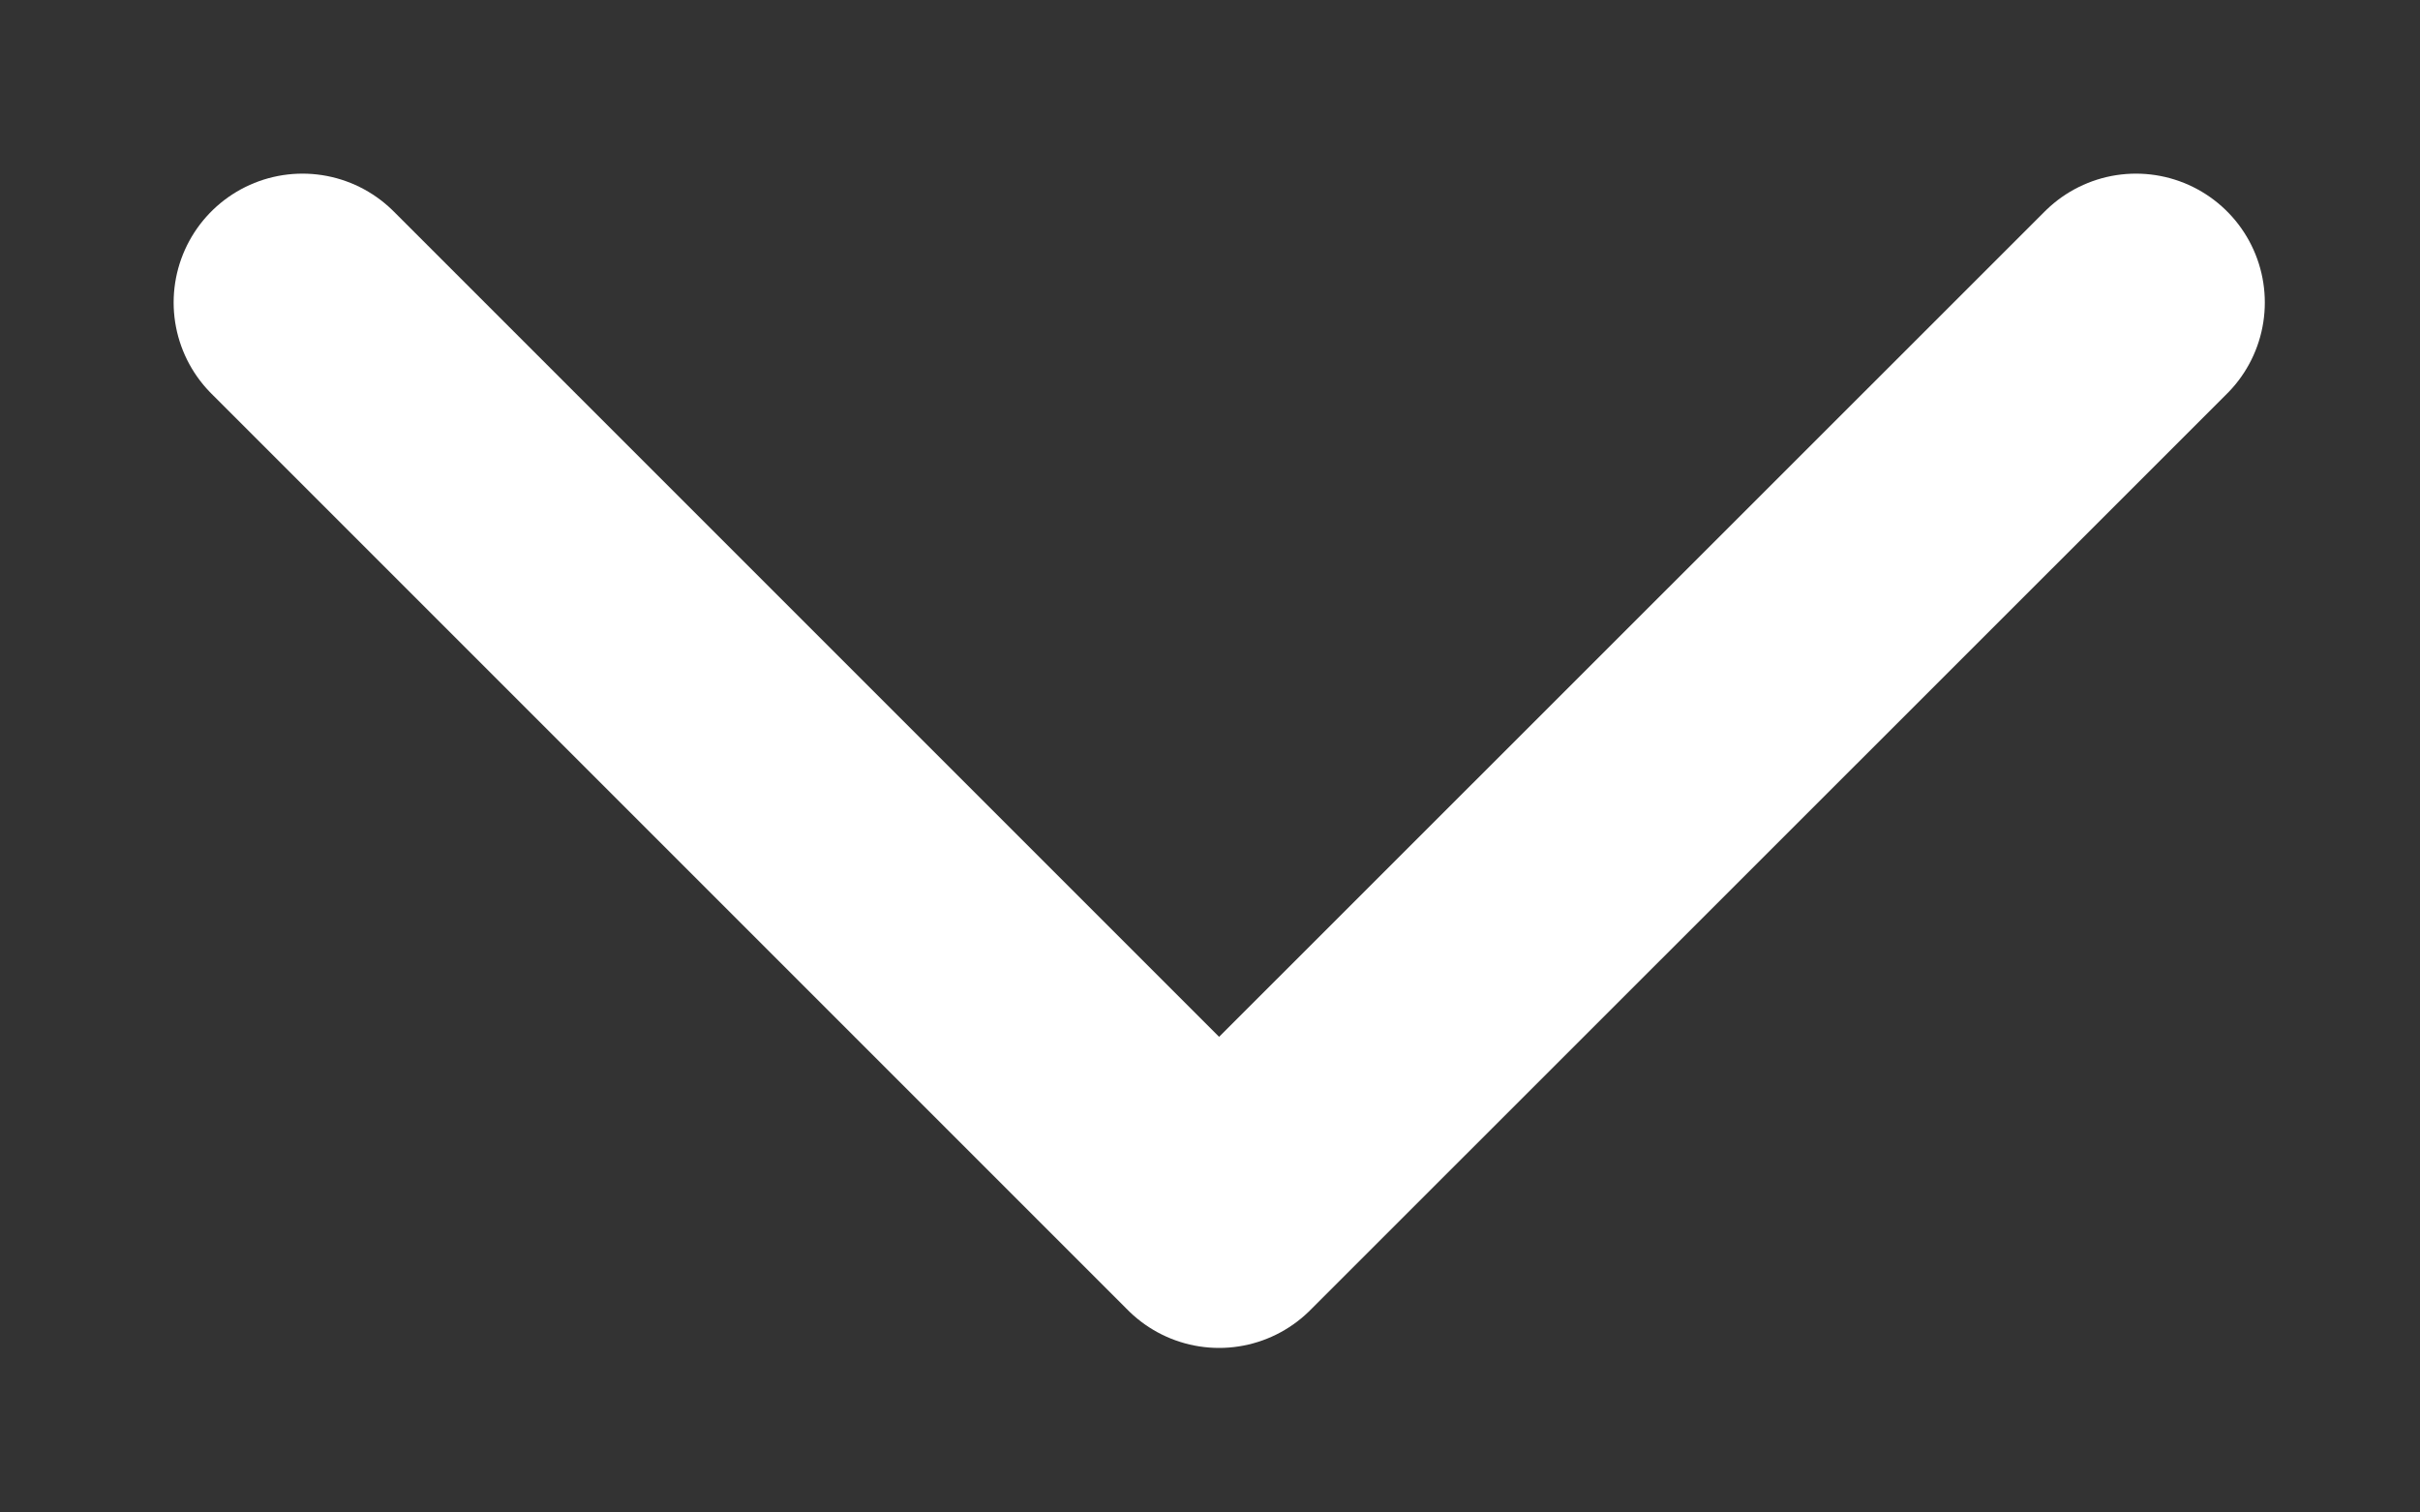<?xml version="1.0" encoding="utf-8"?>
<svg xmlns="http://www.w3.org/2000/svg" fill="none" height="100%" overflow="visible" preserveAspectRatio="none" style="display: block;" viewBox="0 0 8 5" width="100%">
<rect x="0" y="0" width="8" height="5" fill="#333333" stroke="none"/>
<path d="M1 1L4.03 4.03L7.061 1" id="Vector" stroke="white" stroke-linecap="round" stroke-linejoin="round" stroke-width="0.852"/>
</svg>